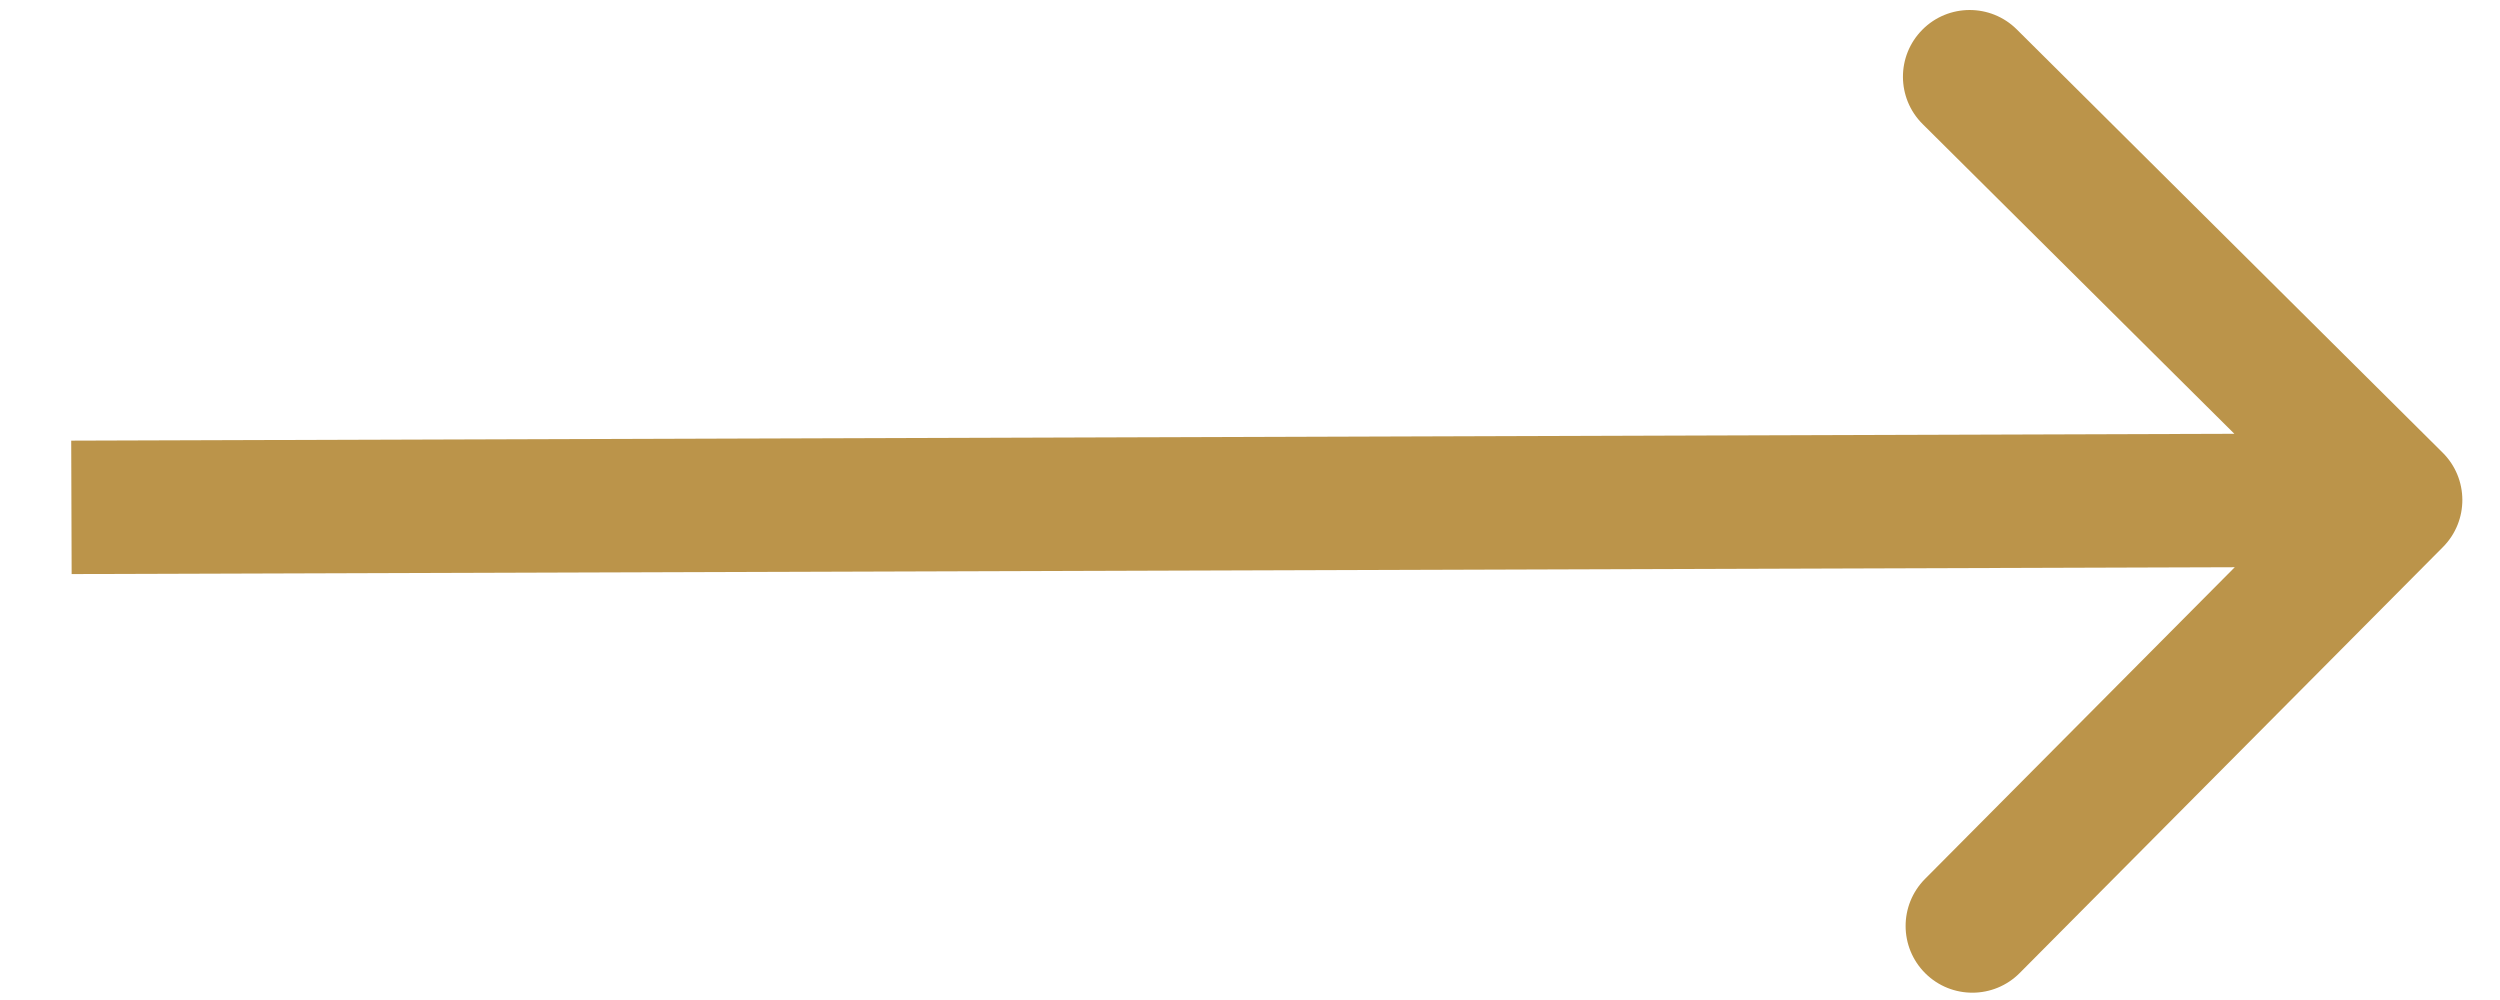 <svg width="35" height="14" viewBox="0 0 35 14" fill="none" xmlns="http://www.w3.org/2000/svg">
<path d="M34.202 7.658C34.565 7.292 34.563 6.701 34.197 6.337L28.234 0.411C27.868 0.048 27.276 0.05 26.913 0.416C26.549 0.782 26.551 1.373 26.917 1.737L32.218 7.004L26.95 12.305C26.587 12.671 26.588 13.262 26.954 13.626C27.32 13.99 27.912 13.988 28.276 13.622L34.202 7.658ZM1.003 8.037L33.542 7.934L33.536 6.066L0.997 6.169L1.003 8.037Z" fill="#BB944A"/>
</svg>
